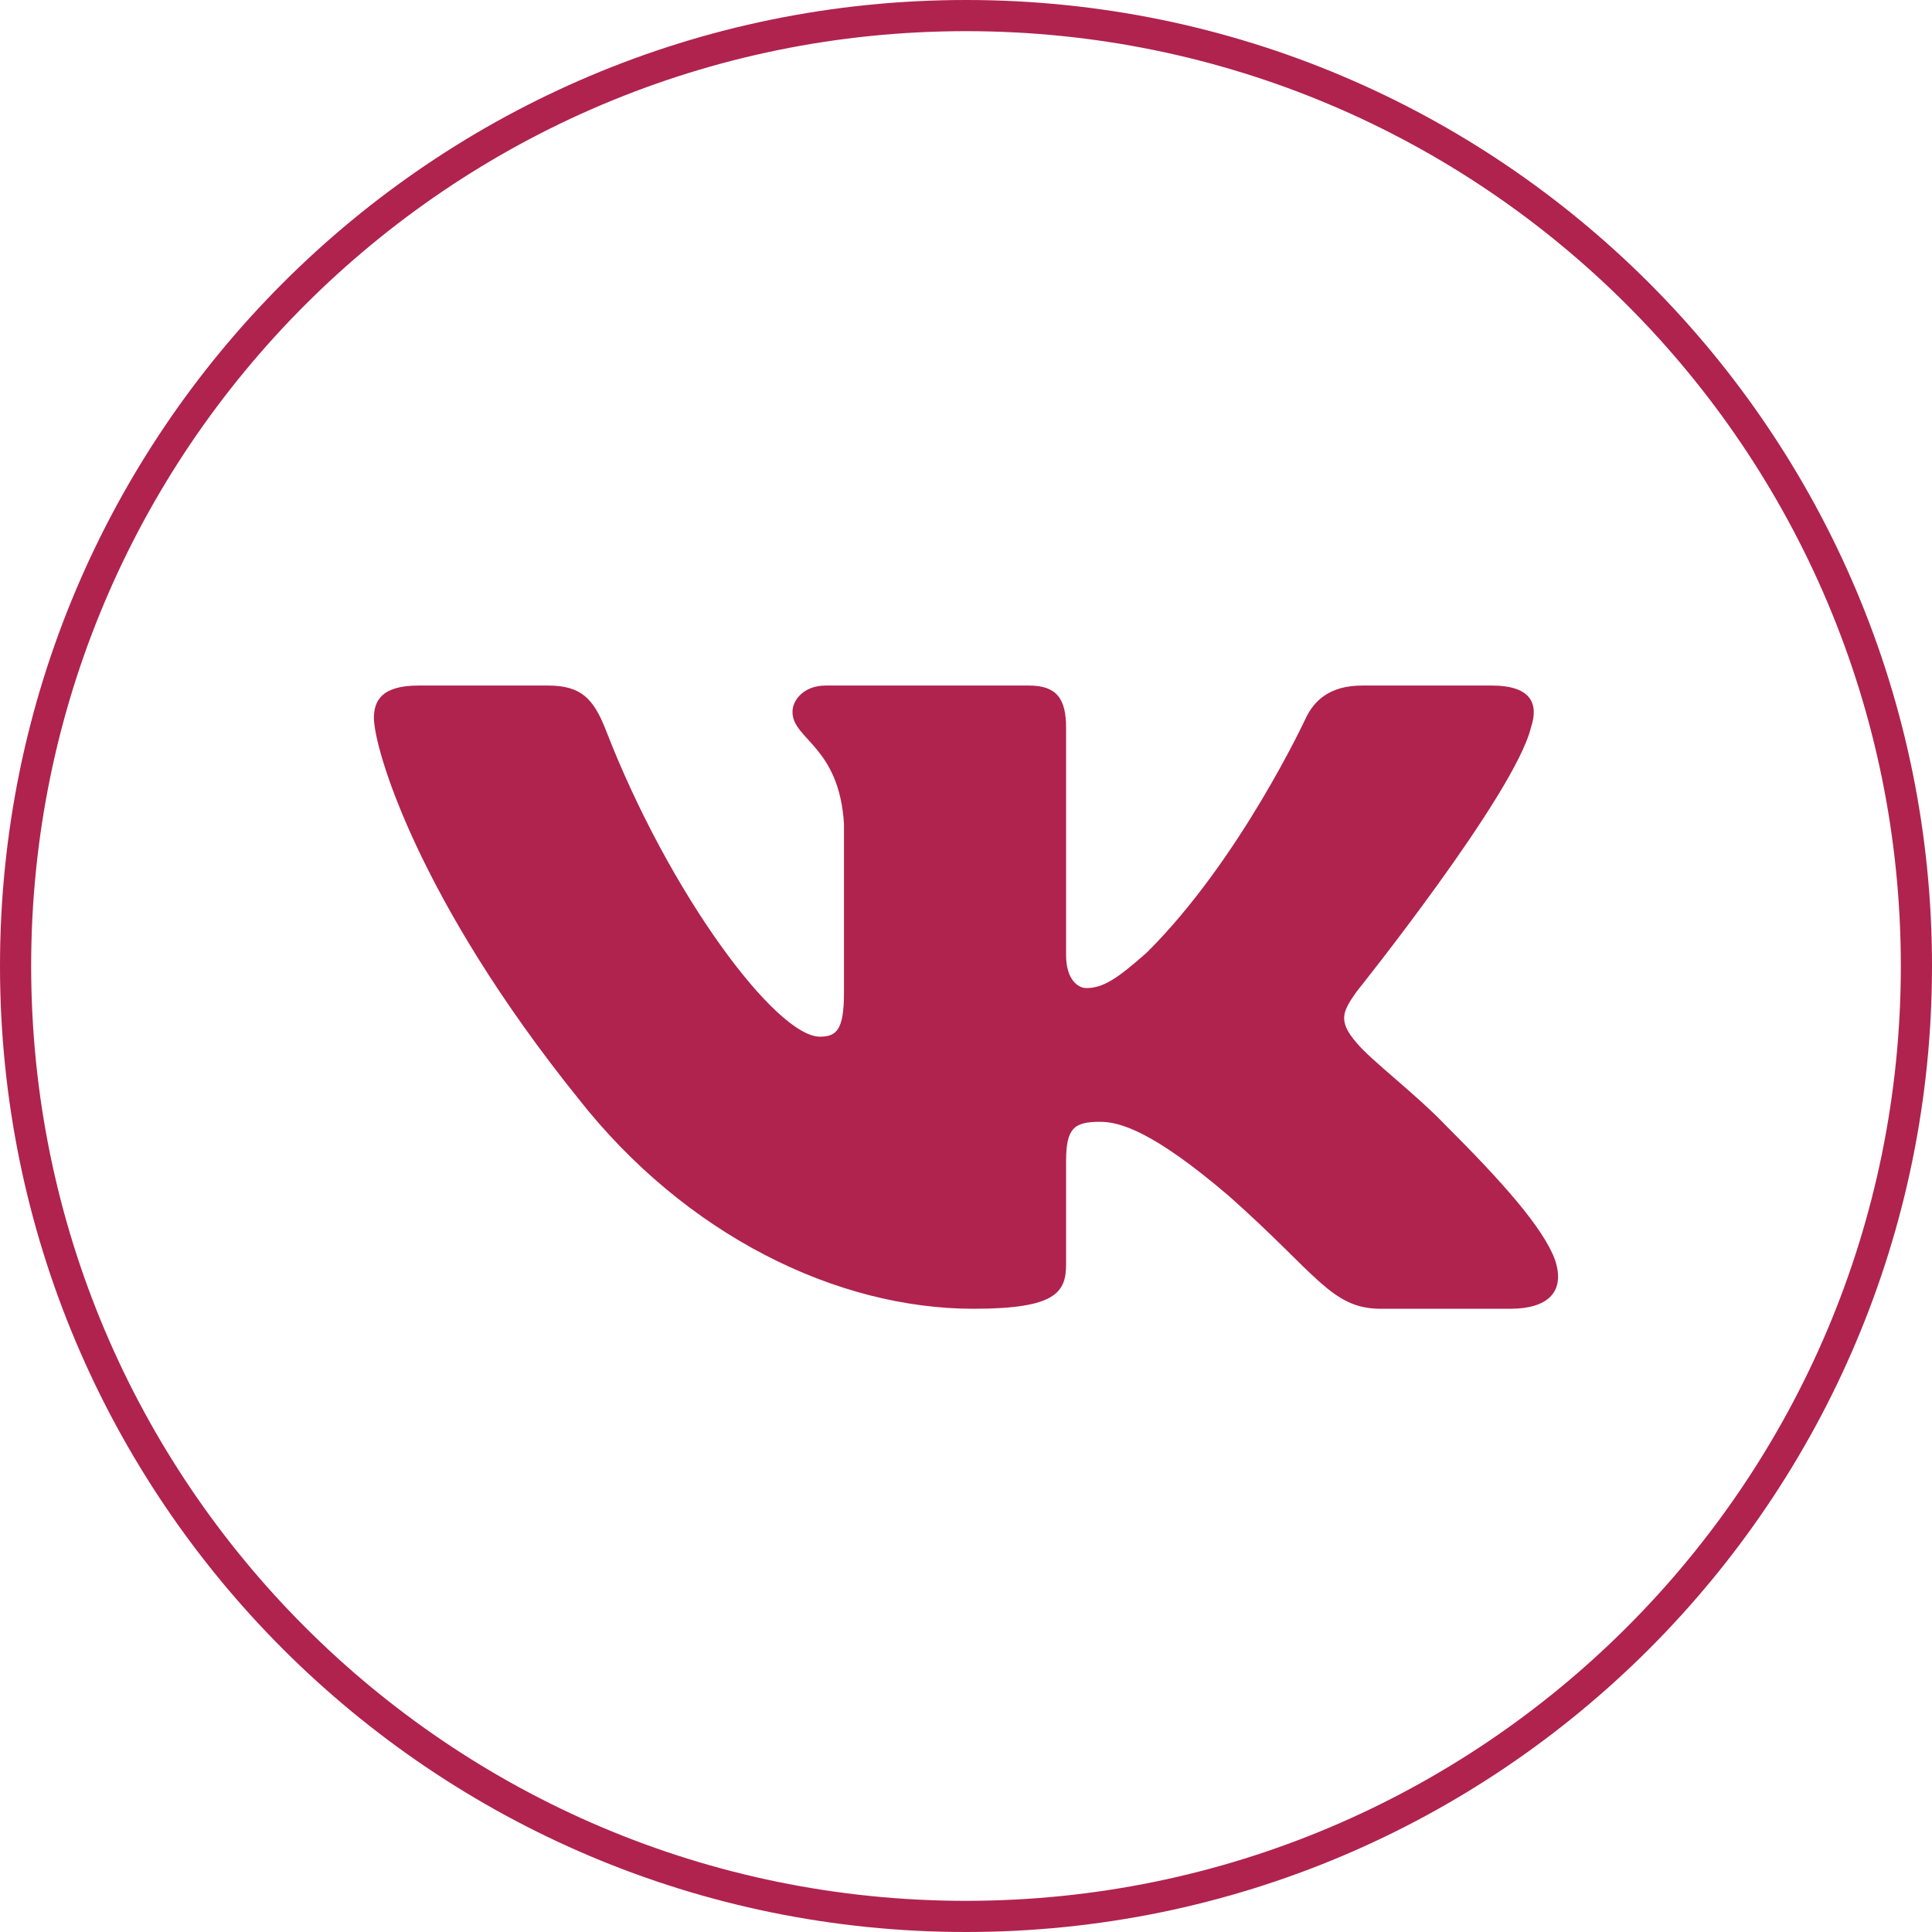 <?xml version="1.0" encoding="UTF-8"?> <svg xmlns="http://www.w3.org/2000/svg" width="31" height="31" viewBox="0 0 31 31" fill="none"><path fill-rule="evenodd" clip-rule="evenodd" d="M24.564 11.677C24.696 11.287 24.564 11 23.935 11H21.857C21.328 11 21.085 11.248 20.953 11.521C20.953 11.521 19.895 13.804 18.398 15.287C17.913 15.717 17.693 15.854 17.429 15.854C17.297 15.854 17.106 15.717 17.106 15.327V11.677C17.106 11.209 16.952 11 16.512 11H13.245C12.915 11 12.716 11.217 12.716 11.423C12.716 11.867 13.465 11.97 13.542 13.219V15.932C13.542 16.526 13.421 16.634 13.157 16.634C12.452 16.634 10.738 14.341 9.722 11.716C9.522 11.206 9.323 11 8.791 11H6.713C6.119 11 6 11.248 6 11.521C6 12.009 6.705 14.429 9.281 17.629C10.999 19.815 13.419 21 15.621 21C16.942 21 17.106 20.737 17.106 20.284V18.632C17.106 18.105 17.231 18 17.649 18C17.958 18 18.486 18.137 19.719 19.191C21.129 20.44 21.361 21 22.154 21H24.232C24.826 21 25.123 20.737 24.952 20.218C24.764 19.7 24.091 18.949 23.199 18.059C22.714 17.551 21.988 17.005 21.767 16.732C21.459 16.38 21.547 16.224 21.767 15.912C21.767 15.912 24.3 12.751 24.564 11.677Z" fill="#B0234E"></path><path d="M30.5 15.5C30.5 7.216 23.784 0.5 15.5 0.5C7.216 0.5 0.5 7.216 0.5 15.5C0.5 23.784 7.216 30.5 15.5 30.5V31C6.94 31 0 24.06 0 15.5C0 6.94 6.94 0 15.5 0C24.06 0 31 6.94 31 15.5C31 24.06 24.06 31 15.5 31V30.5C23.784 30.5 30.5 23.784 30.5 15.5Z" fill="#B0234E"></path></svg> 